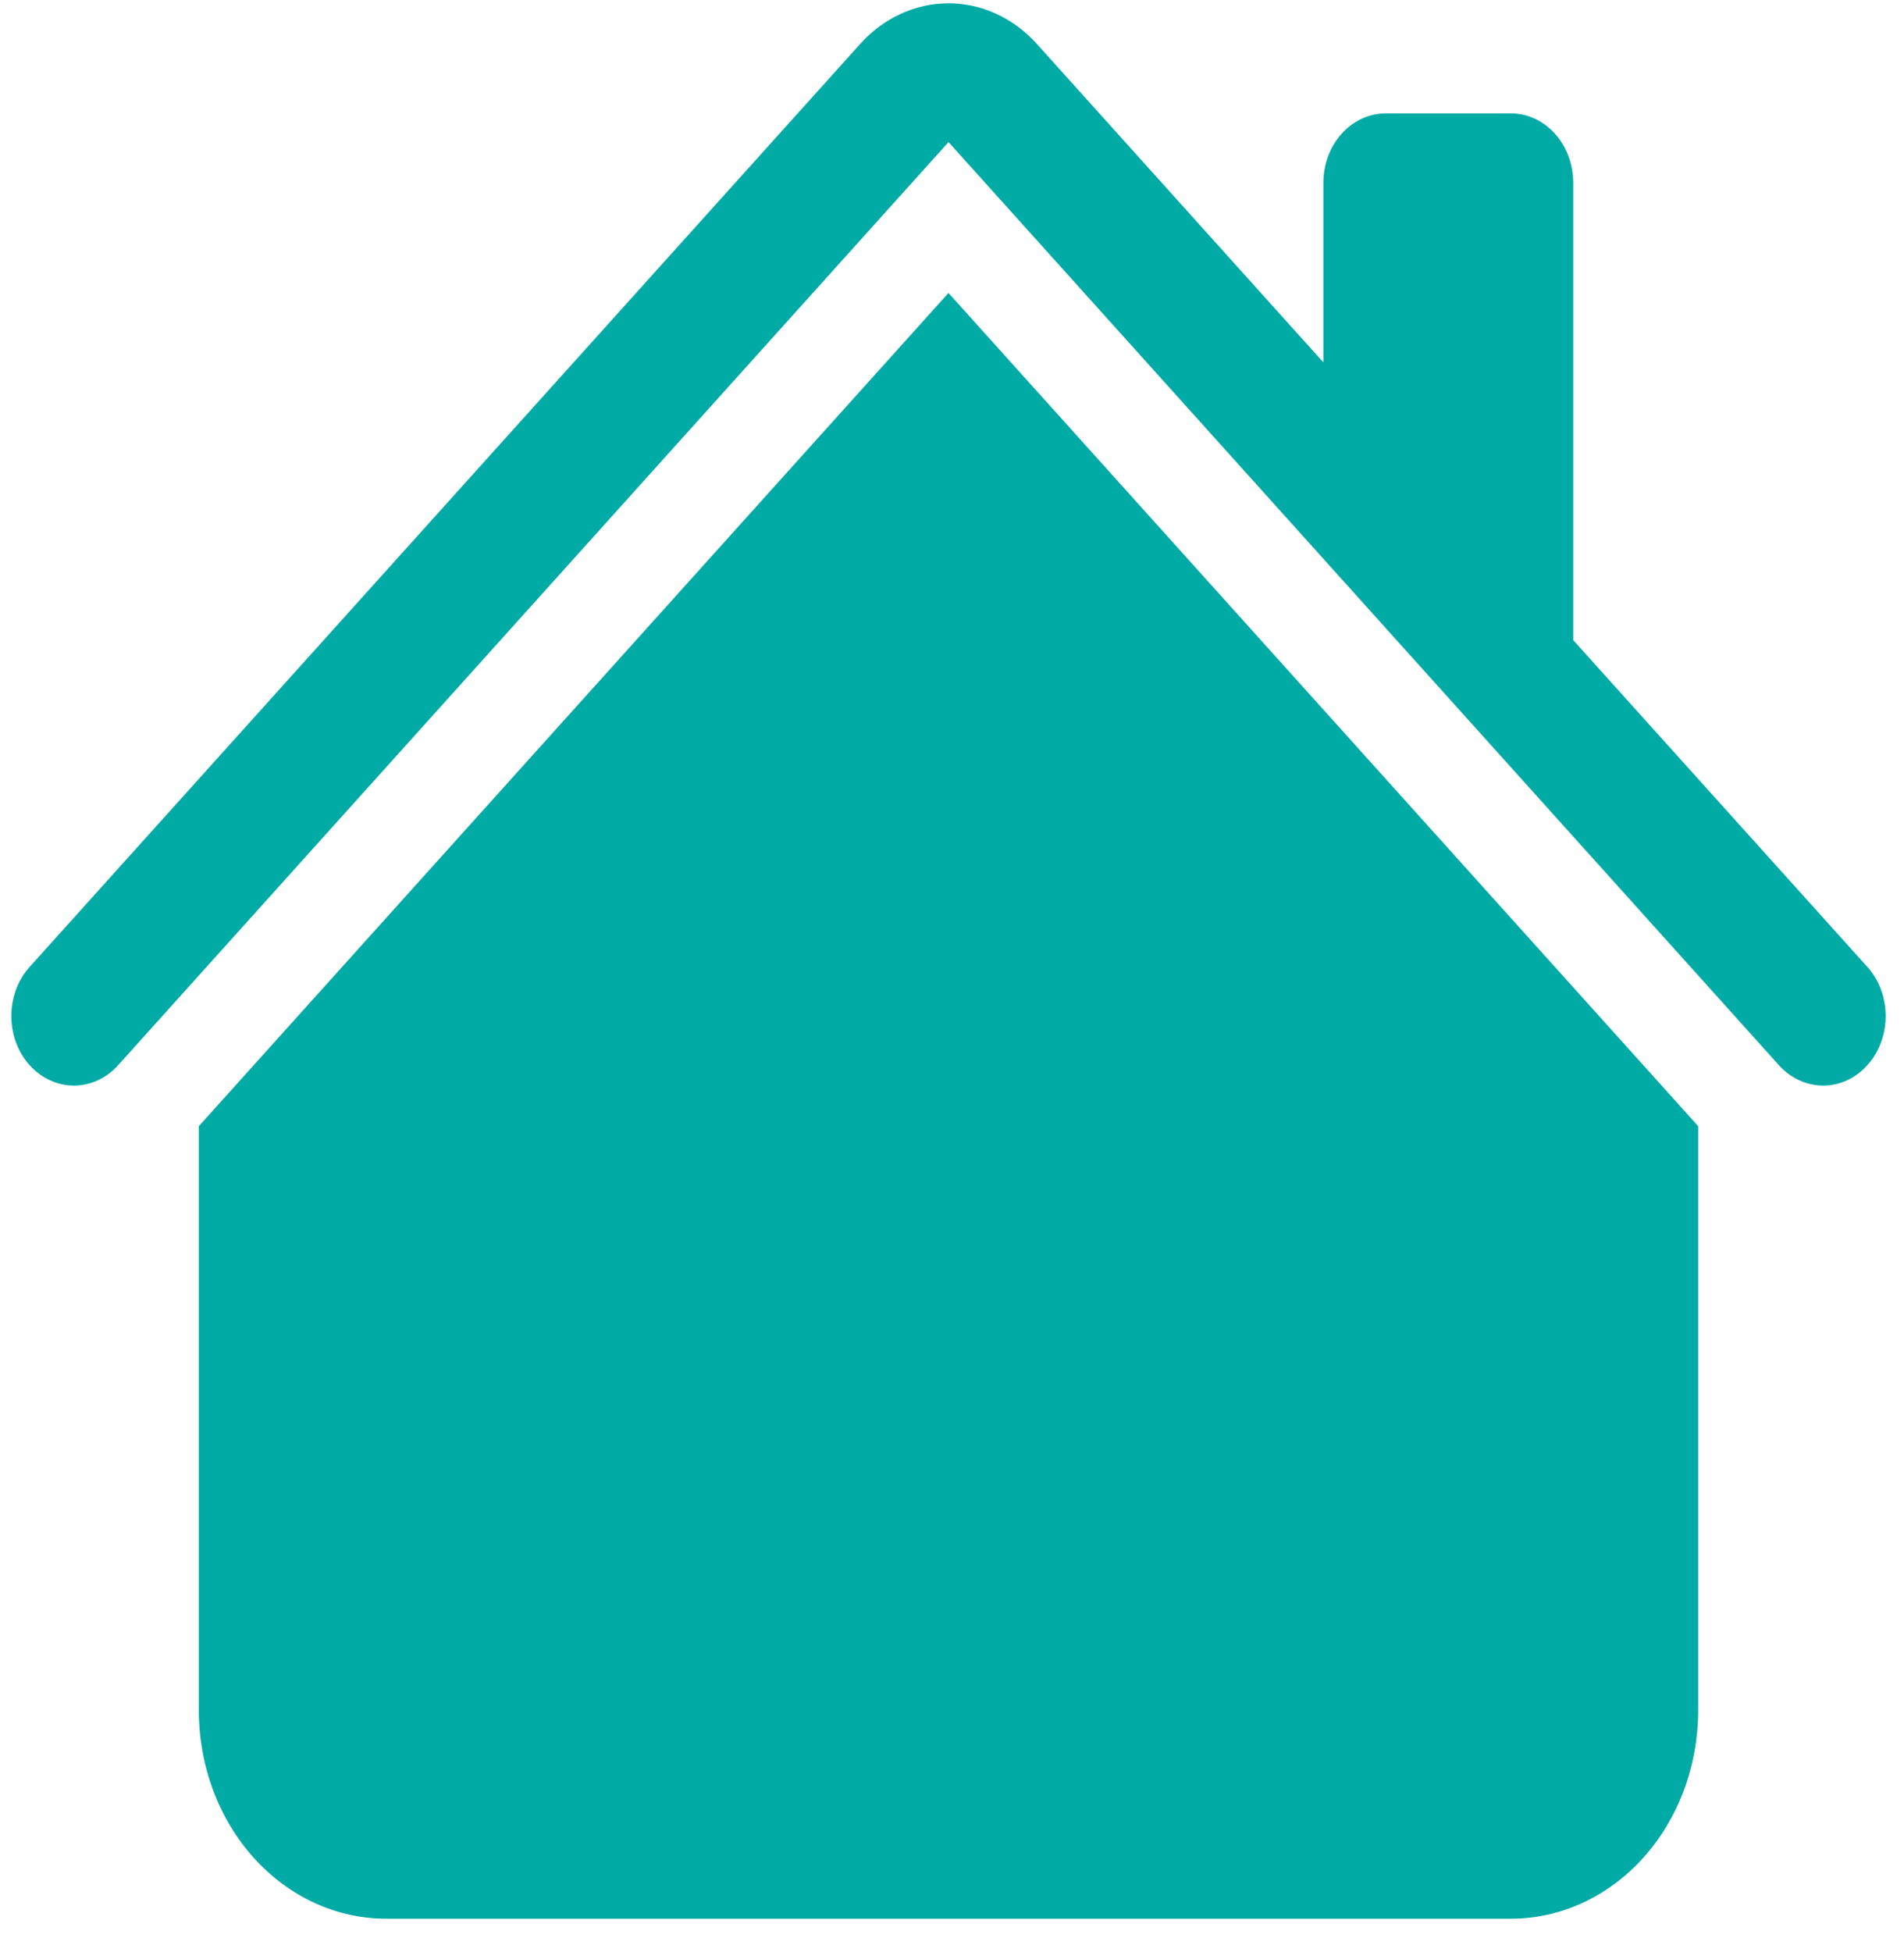 <svg width="40" height="41" viewBox="0 0 40 41" fill="none" xmlns="http://www.w3.org/2000/svg">
<path d="M21.783 0.923C21.29 0.376 20.623 0.069 19.927 0.069C19.231 0.069 18.563 0.376 18.071 0.923L0.623 20.305C0.501 20.44 0.404 20.601 0.338 20.778C0.272 20.956 0.238 21.145 0.238 21.337C0.238 21.529 0.272 21.719 0.338 21.896C0.404 22.073 0.501 22.234 0.623 22.369C0.87 22.643 1.204 22.797 1.552 22.797C1.725 22.797 1.896 22.759 2.055 22.686C2.215 22.613 2.36 22.505 2.482 22.369L19.927 2.984L37.372 22.369C37.618 22.643 37.953 22.797 38.301 22.797C38.65 22.797 38.984 22.643 39.23 22.369C39.477 22.096 39.615 21.724 39.615 21.337C39.615 20.95 39.477 20.578 39.23 20.305L33.051 13.443V3.839C33.051 3.452 32.913 3.081 32.667 2.808C32.421 2.534 32.087 2.381 31.739 2.381H29.114C28.766 2.381 28.432 2.534 28.186 2.808C27.94 3.081 27.802 3.452 27.802 3.839V7.61L21.783 0.923Z" fill="#00ABA5"/>
<path d="M19.926 6.152L35.676 23.65V35.919C35.676 37.08 35.261 38.192 34.523 39.013C33.784 39.833 32.783 40.294 31.738 40.294H8.114C7.07 40.294 6.068 39.833 5.33 39.013C4.592 38.192 4.177 37.08 4.177 35.919V23.65L19.926 6.152Z" fill="#00ABA5"/>
</svg>
